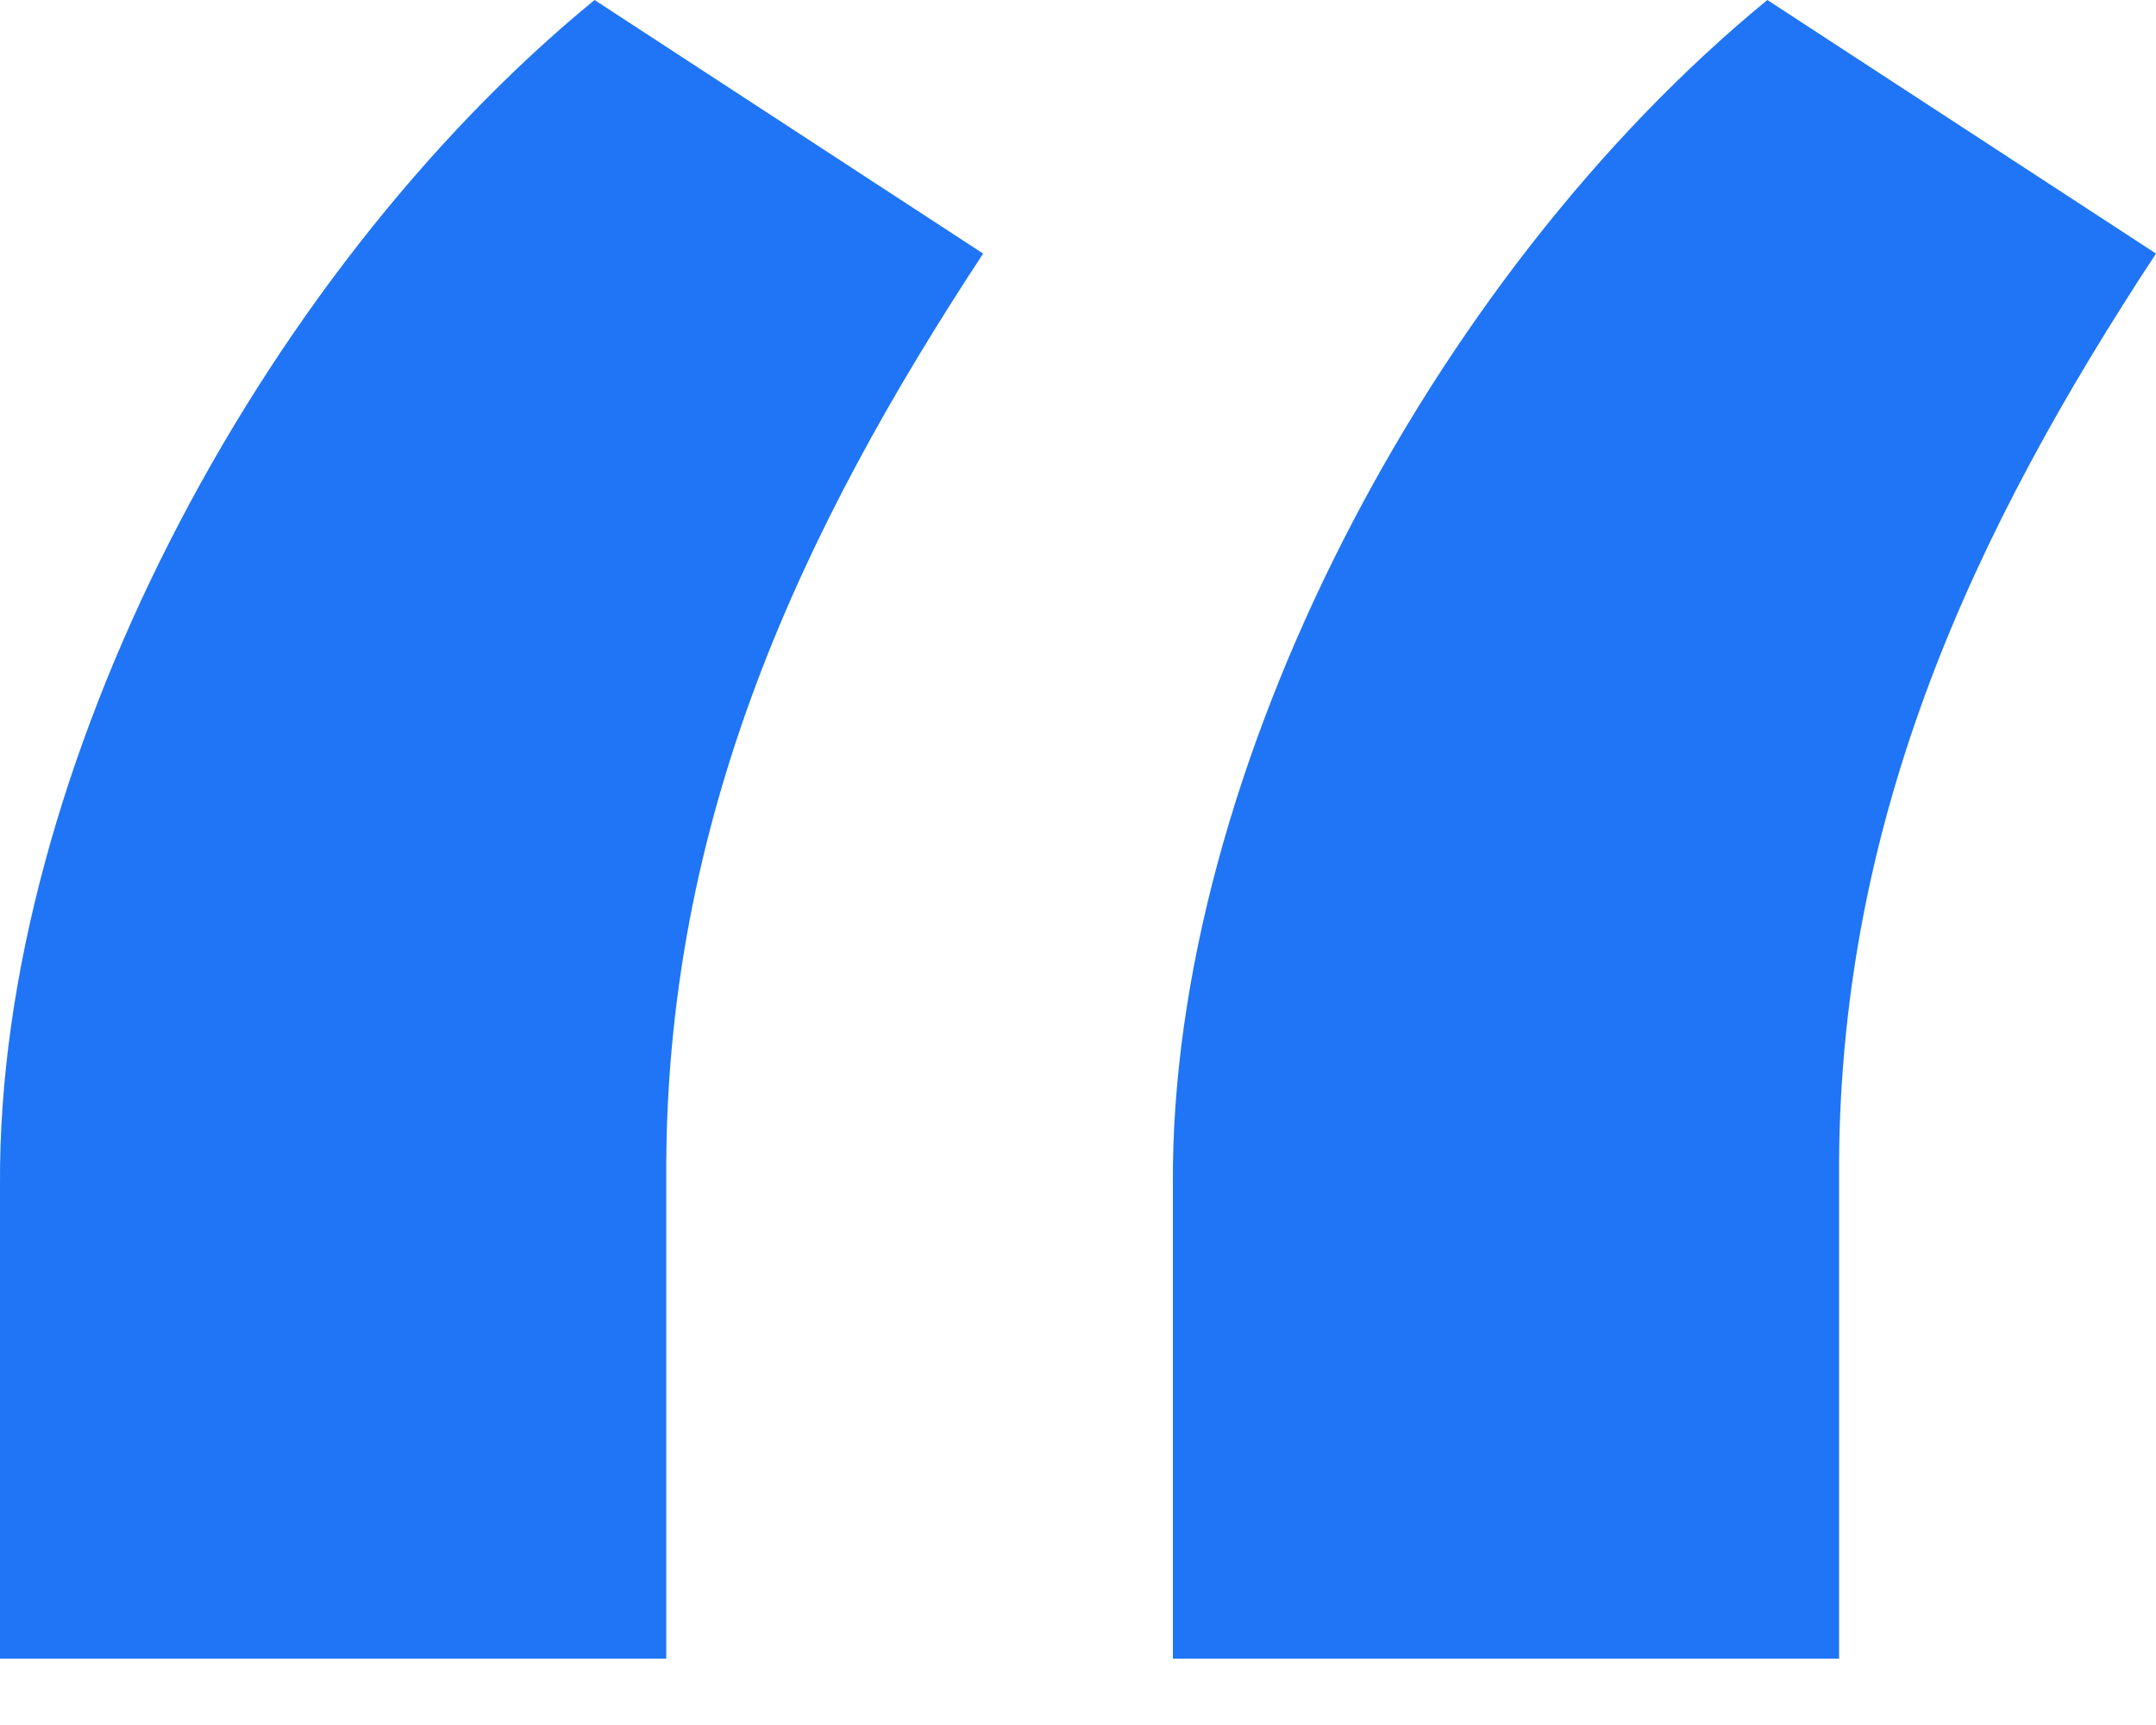 <svg width="30" height="24" viewBox="0 0 30 24" fill="none" xmlns="http://www.w3.org/2000/svg">
<path d="M0 23.077H9.271V16.41C9.238 11.393 11.17 7.347 13.68 3.528L8.273 0C3.573 3.852 -0.032 10.745 0 16.474V23.077ZM16.32 23.077H25.59V16.41C25.558 11.393 27.489 7.347 30 3.528L24.592 0C19.893 3.852 16.288 10.745 16.32 16.474V23.077Z" fill="#1F75F5"/>
</svg>
